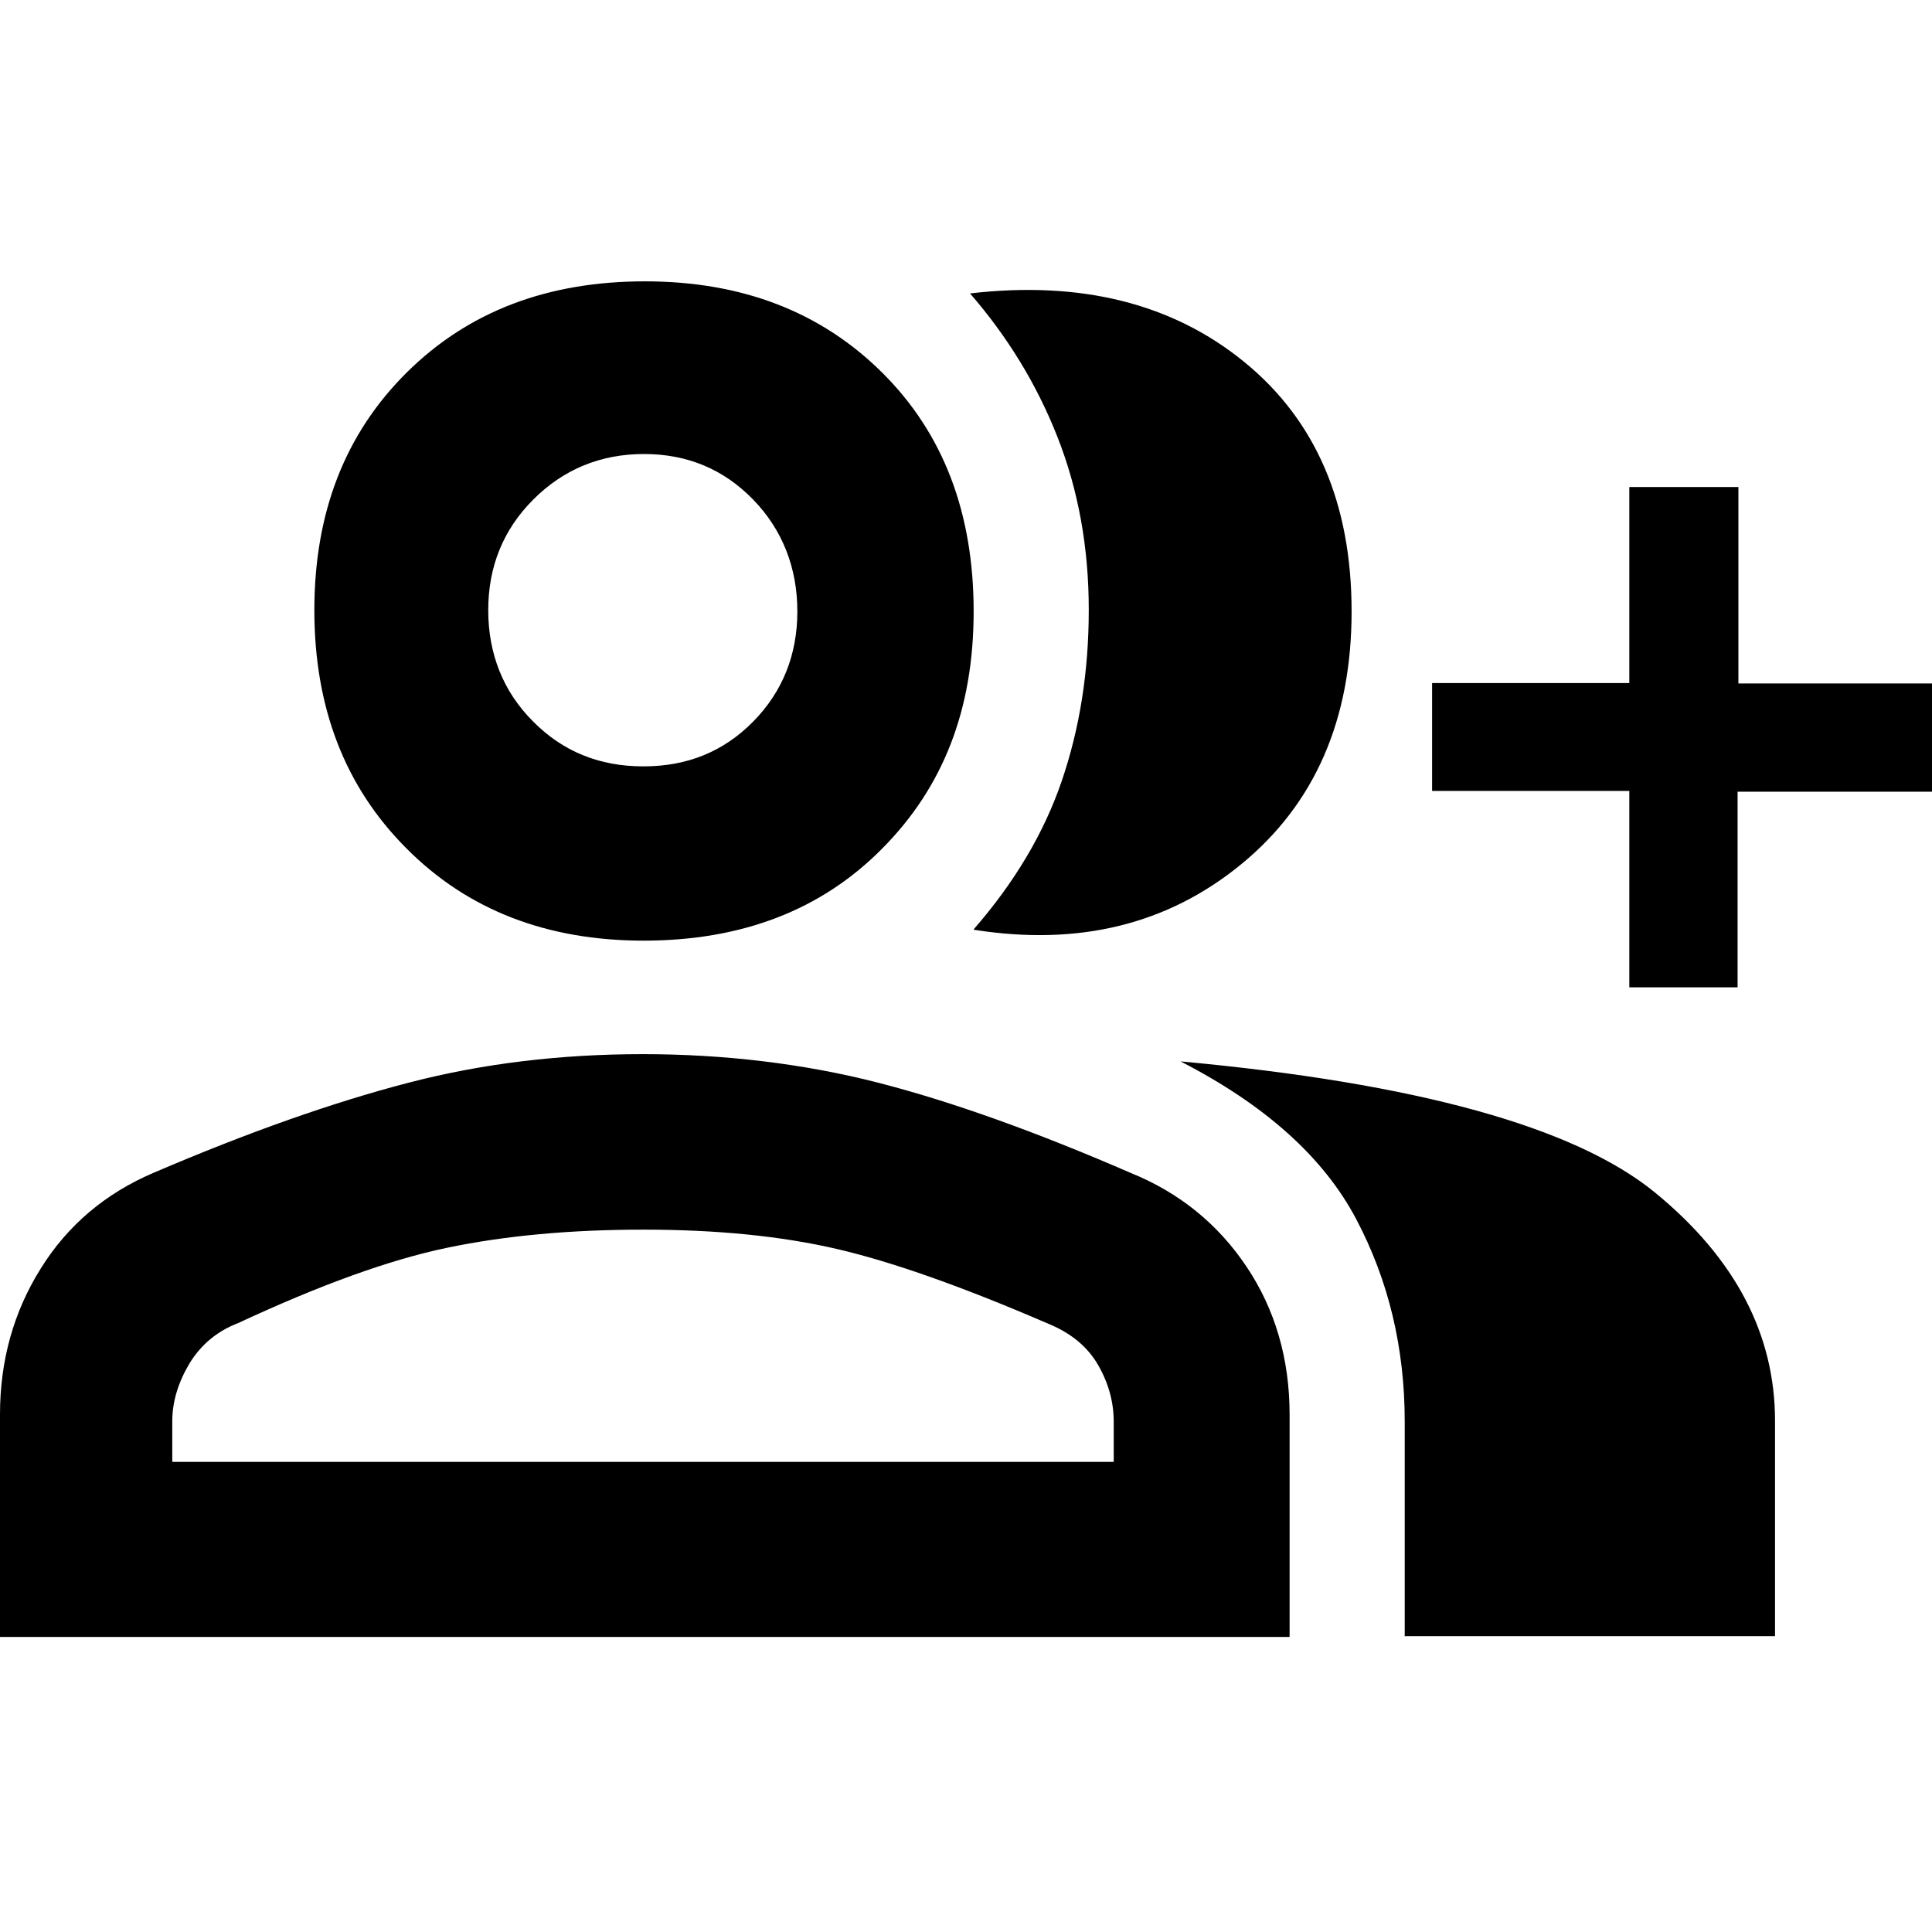<?xml version="1.0" encoding="UTF-8"?>
<svg id="Layer_1" data-name="Layer 1" xmlns="http://www.w3.org/2000/svg" viewBox="0 0 48 48">
  <defs>
    <style>
      .cls-1 {
        fill: #000;
        stroke-width: 0px;
      }
    </style>
  </defs>
  <path class="cls-1" d="M24.19,23.09c1.02-1.17,1.75-2.4,2.19-3.69s.67-2.7.67-4.25-.26-2.98-.78-4.3c-.52-1.32-1.25-2.5-2.17-3.56,2.76-.32,5.03.25,6.81,1.7s2.67,3.52,2.67,6.2-.91,4.78-2.74,6.28c-1.83,1.5-4.04,2.04-6.64,1.63ZM34.9,40.66v-5.34c0-1.83-.4-3.51-1.21-5.04-.81-1.53-2.26-2.83-4.36-3.91,5.87.54,9.8,1.63,11.79,3.26s2.98,3.52,2.98,5.67v5.35h-9.19ZM40.48,24.52v-4.87h-4.9v-2.68h4.9v-4.87h2.71v4.88h4.81v2.69h-4.83v4.86h-2.69ZM15.99,23.37c-2.4,0-4.37-.76-5.89-2.29-1.53-1.53-2.29-3.5-2.29-5.92s.76-4.38,2.29-5.9c1.53-1.52,3.5-2.27,5.92-2.27s4.38.76,5.9,2.27c1.52,1.51,2.27,3.49,2.27,5.93s-.76,4.37-2.27,5.89c-1.51,1.53-3.49,2.29-5.93,2.29ZM0,40.66v-5.52c0-1.34.34-2.55,1.01-3.62.67-1.08,1.61-1.87,2.8-2.38,2.38-1.02,4.49-1.76,6.34-2.24,1.84-.48,3.79-.71,5.82-.71s4.02.24,5.85.71,3.92,1.22,6.27,2.24c1.21.49,2.17,1.27,2.88,2.33s1.07,2.29,1.07,3.68v5.52H0ZM15.99,19.04c1.09,0,1.99-.37,2.72-1.11.73-.74,1.1-1.66,1.1-2.74s-.37-2.03-1.1-2.78c-.73-.75-1.63-1.13-2.71-1.13s-2,.38-2.75,1.13c-.75.75-1.12,1.67-1.12,2.75s.37,2.02,1.11,2.76c.74.75,1.65,1.12,2.74,1.12ZM4.29,36.32h23.38v-1c0-.49-.13-.96-.39-1.41s-.67-.79-1.23-1.02c-2.13-.92-3.88-1.54-5.26-1.86s-2.98-.48-4.8-.48-3.44.15-4.88.45-3.17.93-5.19,1.87c-.52.2-.92.53-1.21,1-.28.47-.43.95-.43,1.44v1Z"/>
</svg>
